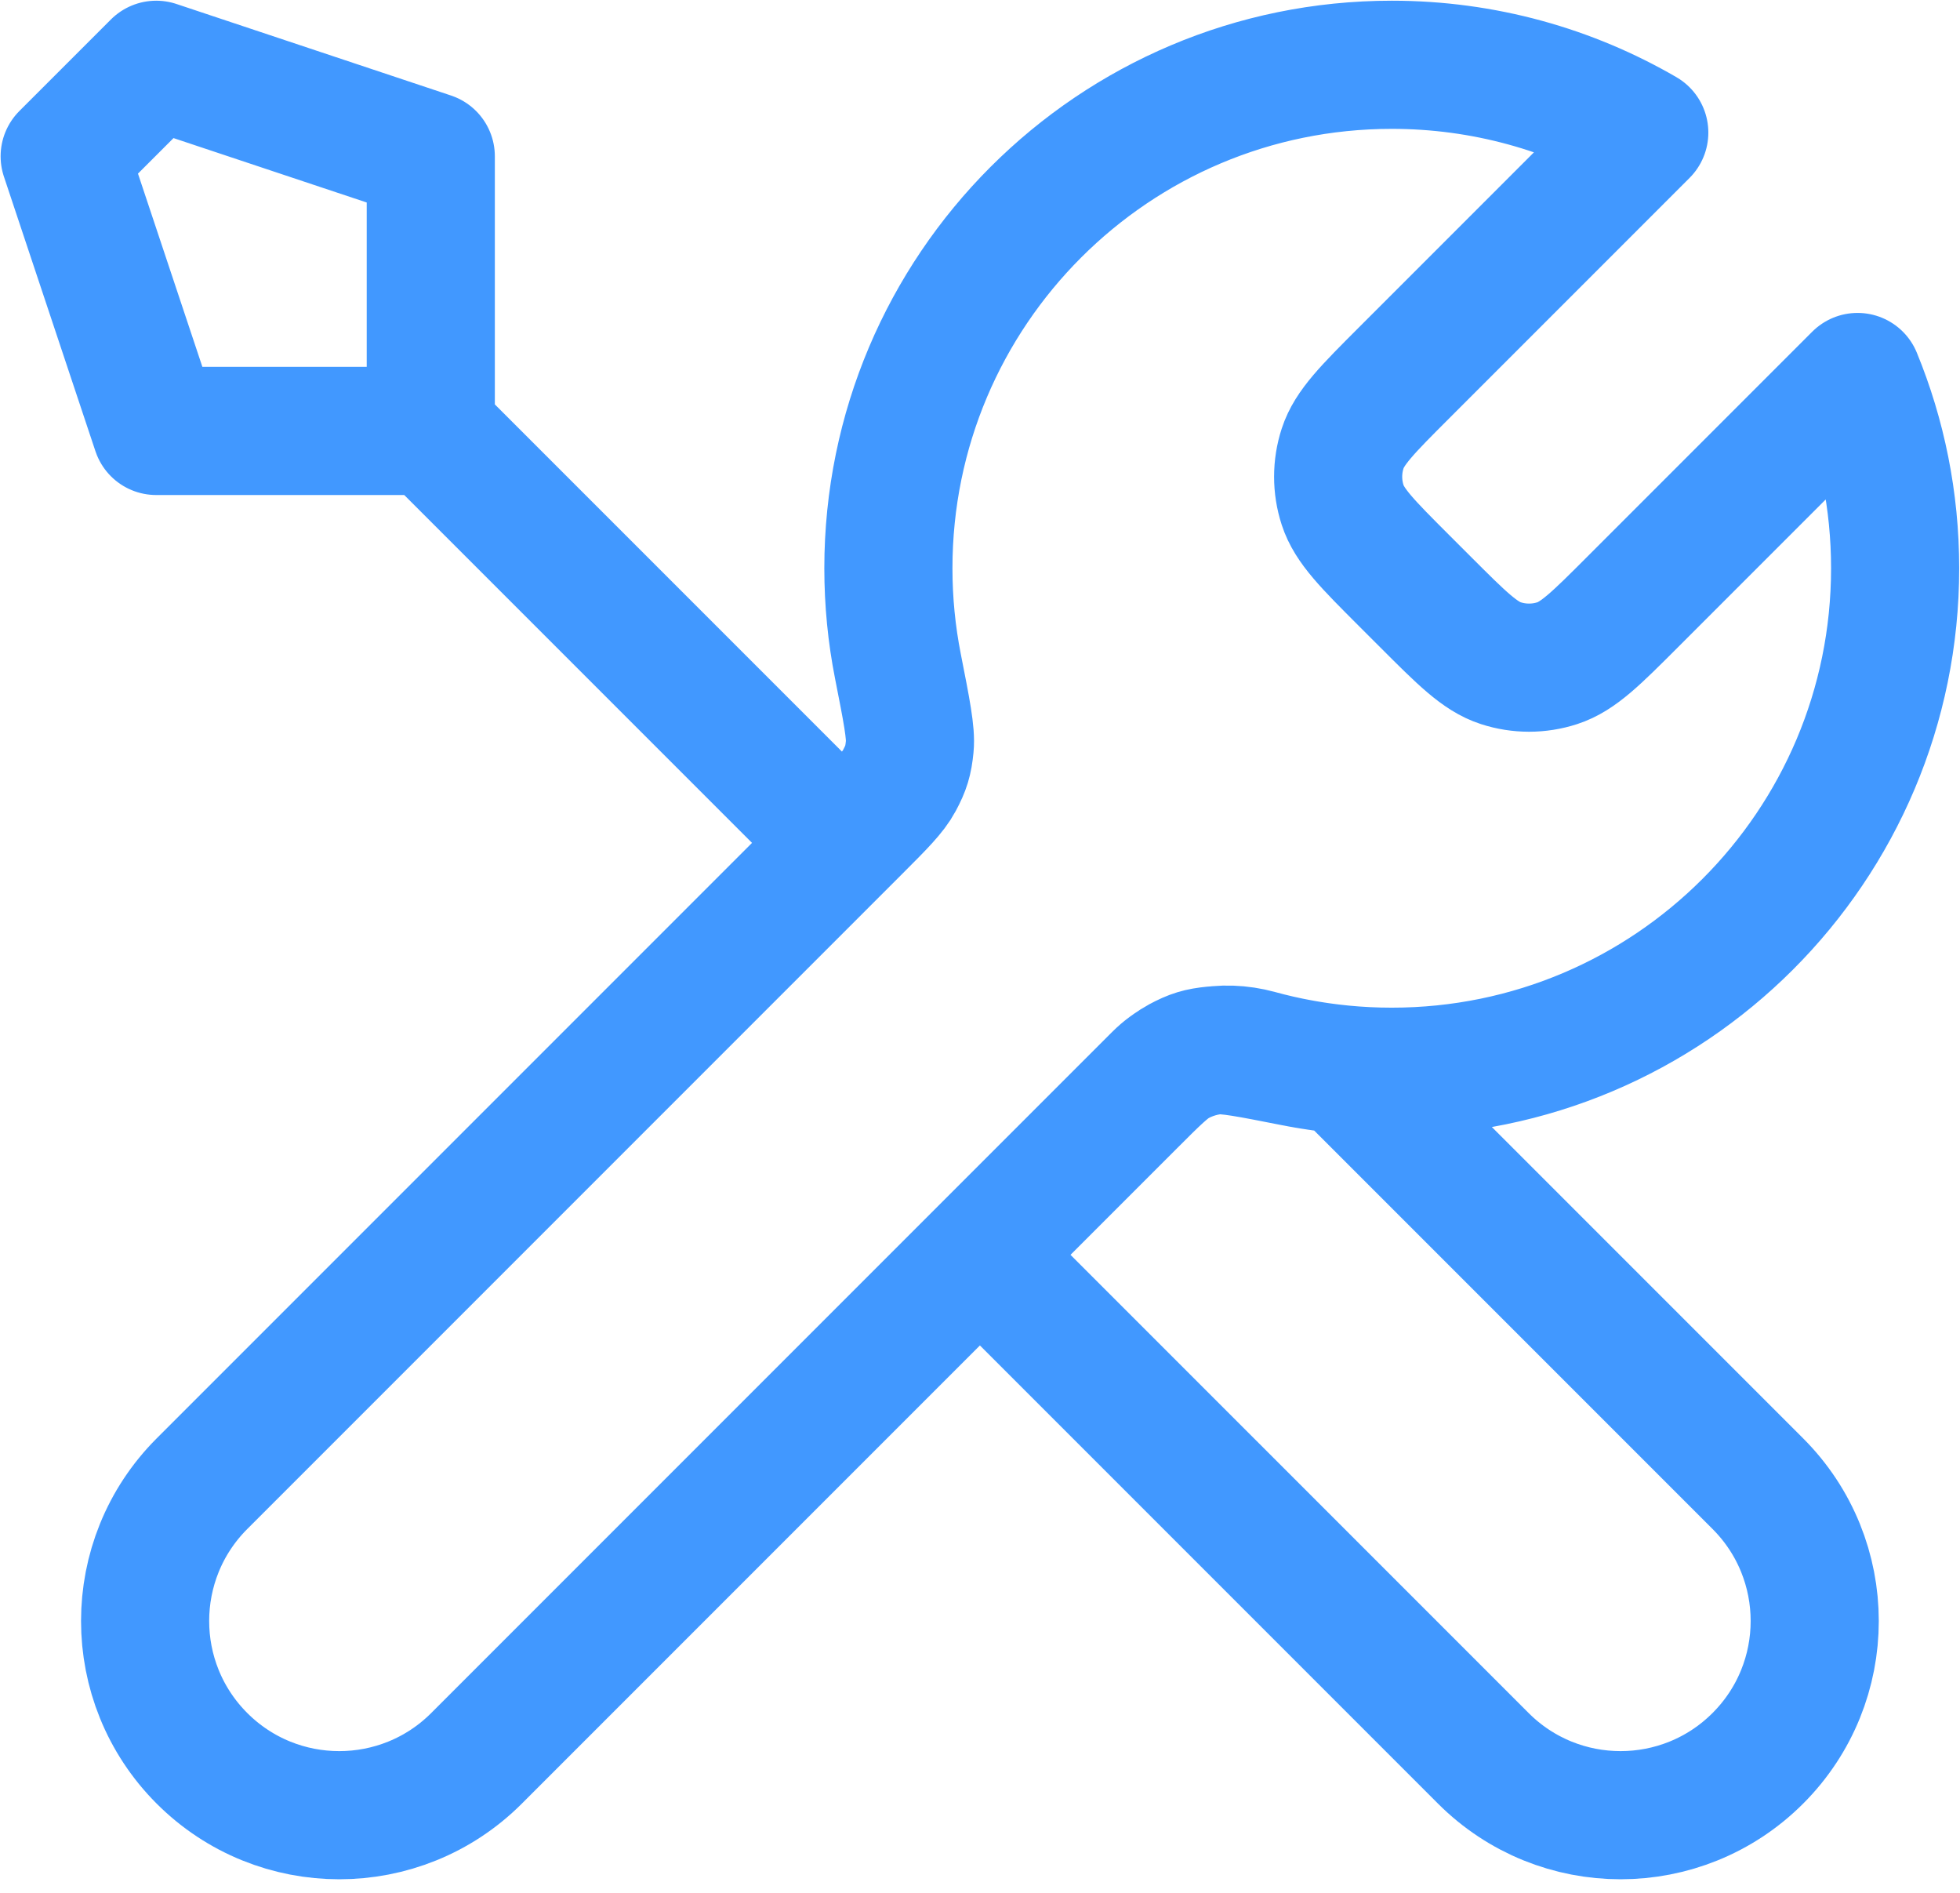 <svg width="116" height="112" viewBox="0 0 116 112" fill="none" xmlns="http://www.w3.org/2000/svg">
<path d="M25.495 25.499L49.87 49.874M25.495 25.499H9.245L3.828 9.249L9.245 3.833L25.495 9.249V25.499ZM97.314 7.846L83.081 22.079C80.936 24.224 79.864 25.297 79.462 26.534C79.108 27.622 79.108 28.794 79.462 29.881C79.864 31.118 80.936 32.191 83.081 34.336L84.367 35.621C86.512 37.766 87.584 38.839 88.821 39.24C89.909 39.594 91.081 39.594 92.169 39.24C93.405 38.839 94.478 37.766 96.623 35.621L109.937 22.307C111.371 25.797 112.161 29.618 112.161 33.624C112.161 50.078 98.823 63.416 82.37 63.416C80.386 63.416 78.448 63.222 76.573 62.852C73.939 62.333 72.623 62.073 71.825 62.153C70.976 62.237 70.558 62.364 69.806 62.767C69.099 63.145 68.389 63.855 66.97 65.274L28.203 104.041C23.716 108.528 16.44 108.528 11.953 104.041C7.466 99.553 7.466 92.278 11.953 87.791L50.72 49.024C52.139 47.605 52.849 46.895 53.227 46.188C53.63 45.436 53.757 45.018 53.841 44.169C53.921 43.371 53.661 42.055 53.142 39.421C52.772 37.546 52.578 35.608 52.578 33.624C52.578 17.171 65.916 3.833 82.37 3.833C87.816 3.833 92.921 5.294 97.314 7.846ZM57.995 74.249L87.787 104.04C92.274 108.528 99.549 108.528 104.036 104.04C108.524 99.553 108.524 92.278 104.036 87.79L79.528 63.282C77.793 63.118 76.101 62.805 74.466 62.356C72.358 61.778 70.047 62.197 68.501 63.743L57.995 74.249Z" stroke="#4198FF" stroke-width="7.583" stroke-linecap="round" stroke-linejoin="round"/>
</svg>
